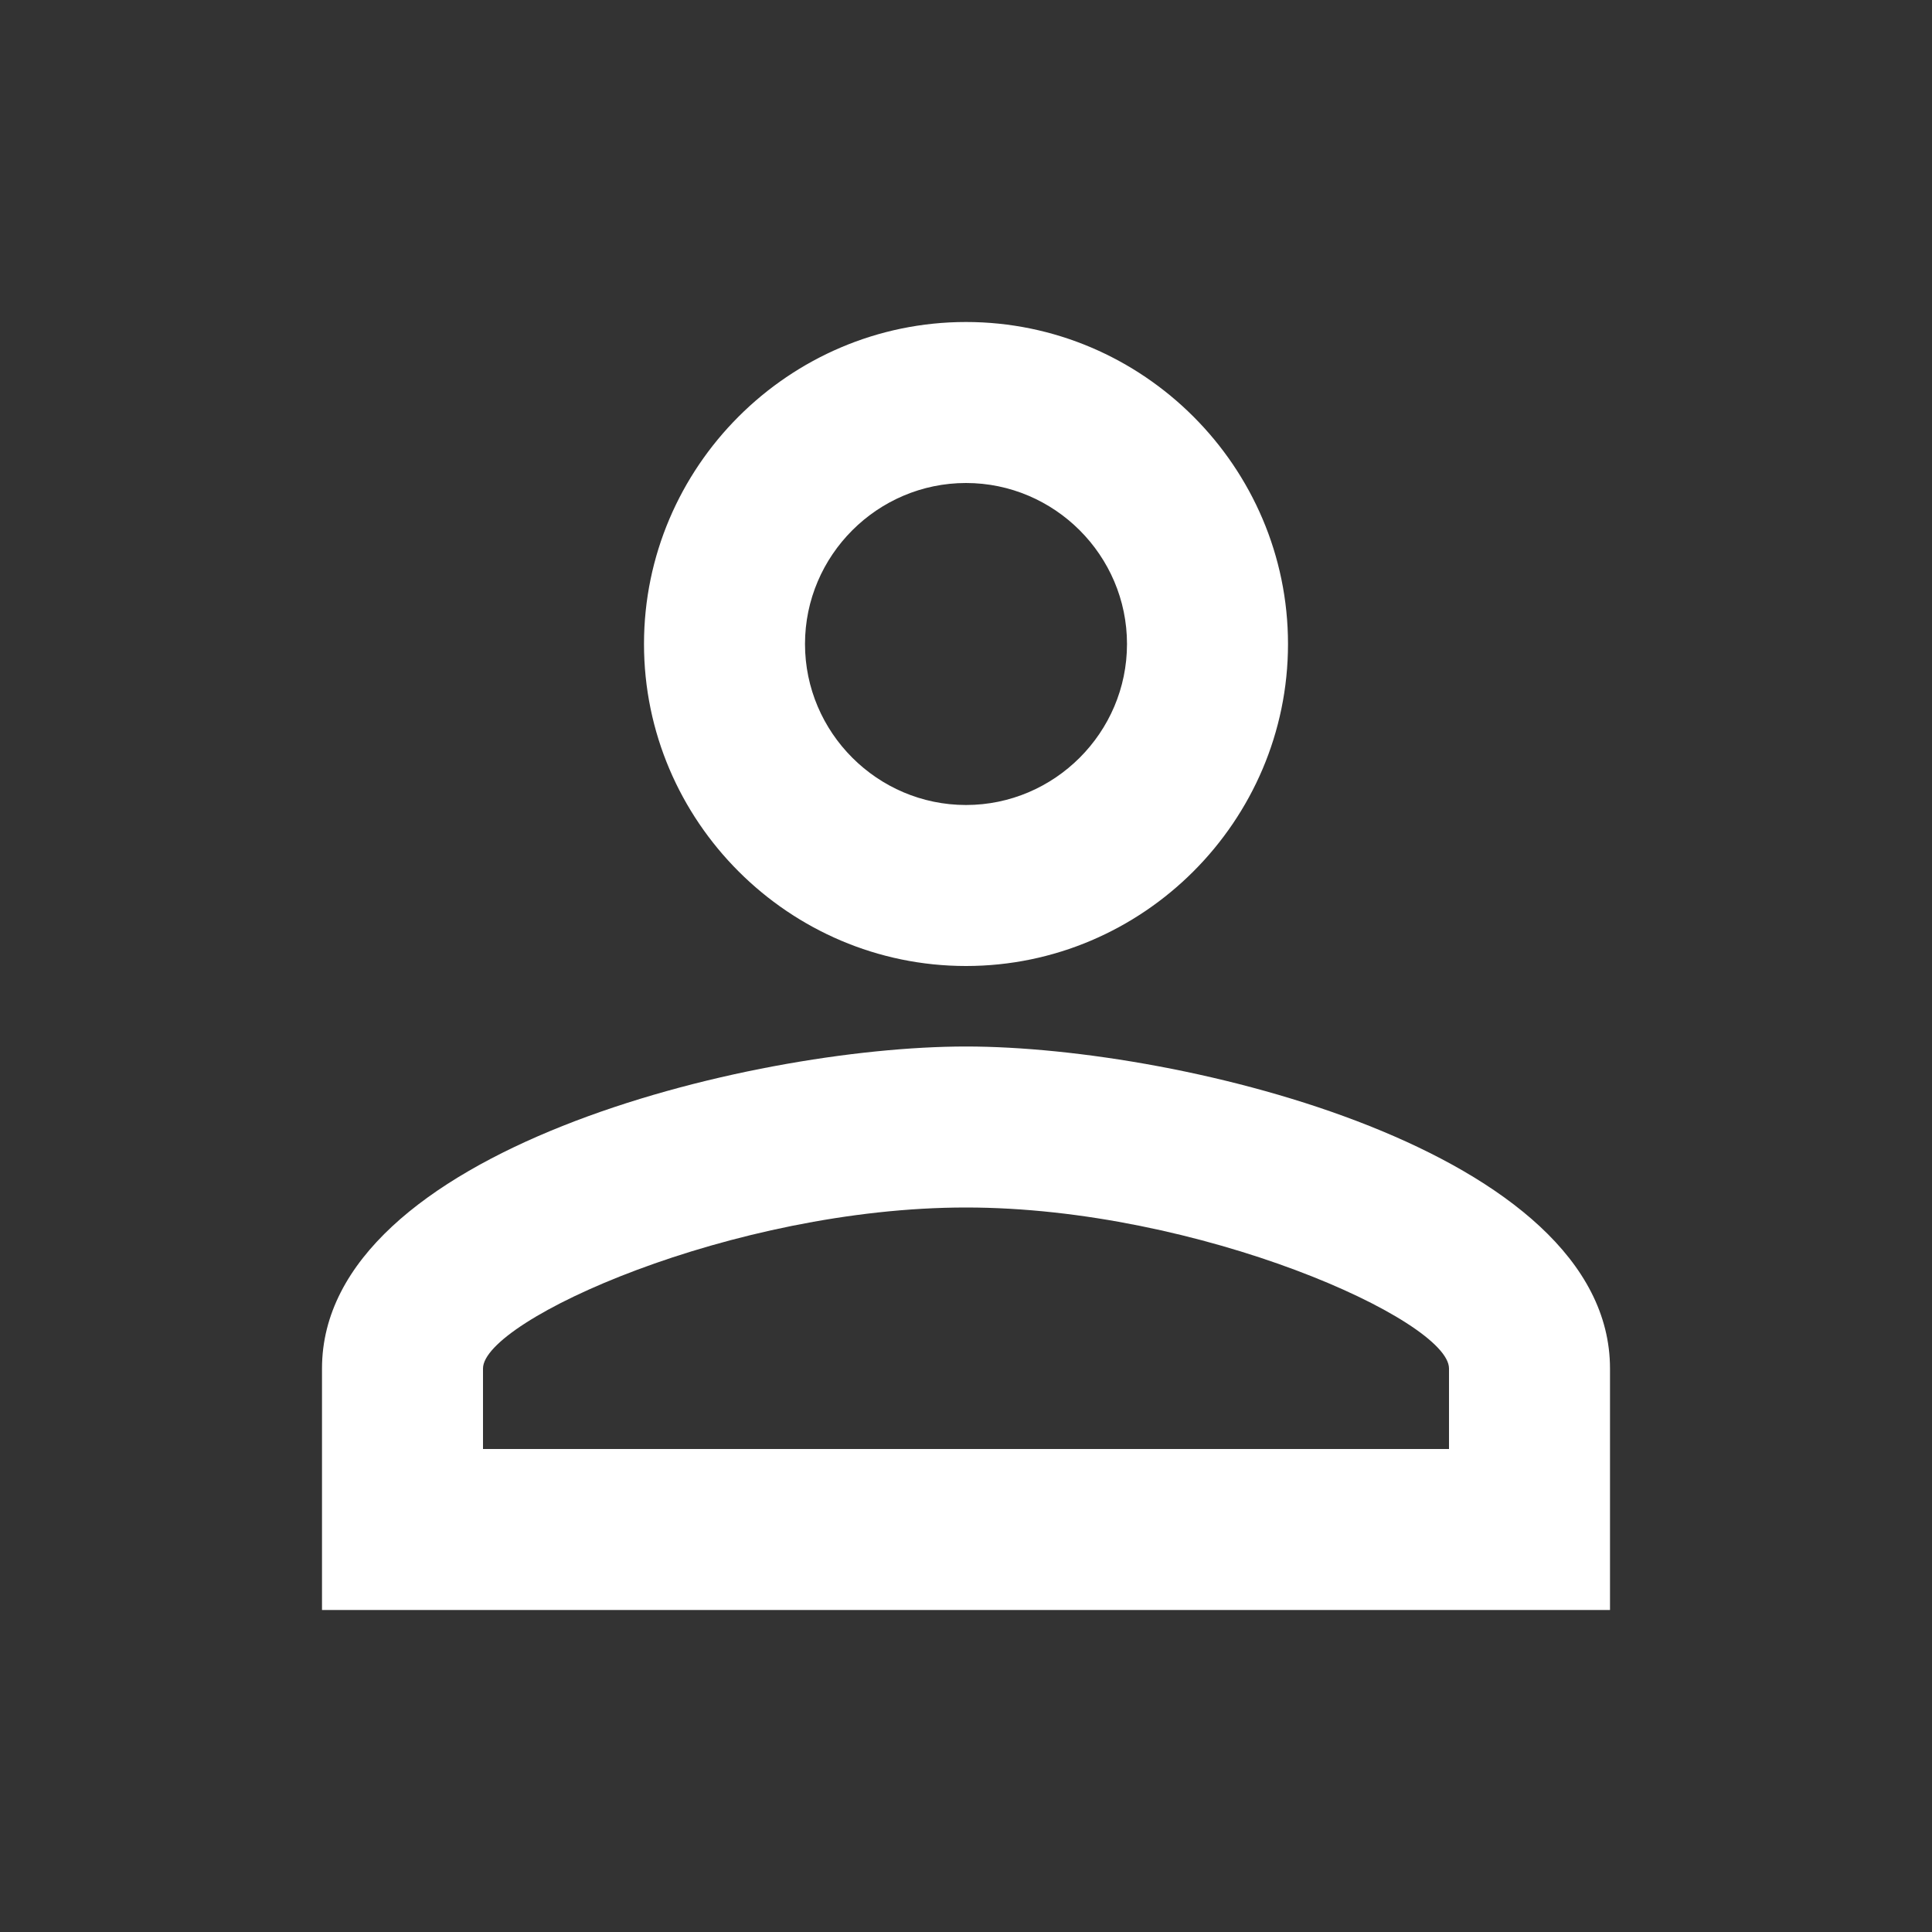 <?xml version="1.0" encoding="utf-8"?>
<!-- Generator: Adobe Illustrator 22.1.0, SVG Export Plug-In . SVG Version: 6.00 Build 0)  -->
<svg version="1.1" id="Ebene_1" xmlns="http://www.w3.org/2000/svg" xmlns:xlink="http://www.w3.org/1999/xlink" x="0px" y="0px"
	 width="24px" height="24px" viewBox="0 0 24 24" enable-background="new 0 0 24 24" xml:space="preserve">
<rect x="0" y="0" width="24" height="24" fill="#333333" stroke="none"/>
<g>
	<path fill="#FFFFFF" d="M12,6c1.1,0,2,0.9,2,2s-0.9,2-2,2s-2-0.9-2-2S10.9,6,12,6 M12,15c2.9,0,6,1.4,6,2v1H6v-1
		C6,16.4,9.1,15,12,15 M12,4C9.8,4,8,5.8,8,8s1.8,4,4,4s4-1.8,4-4S14.2,4,12,4L12,4z M12,13c-2.7,0-8,1.3-8,4v3h16v-3
		C20,14.3,14.7,13,12,13L12,13z"/>
</g>
</svg>
